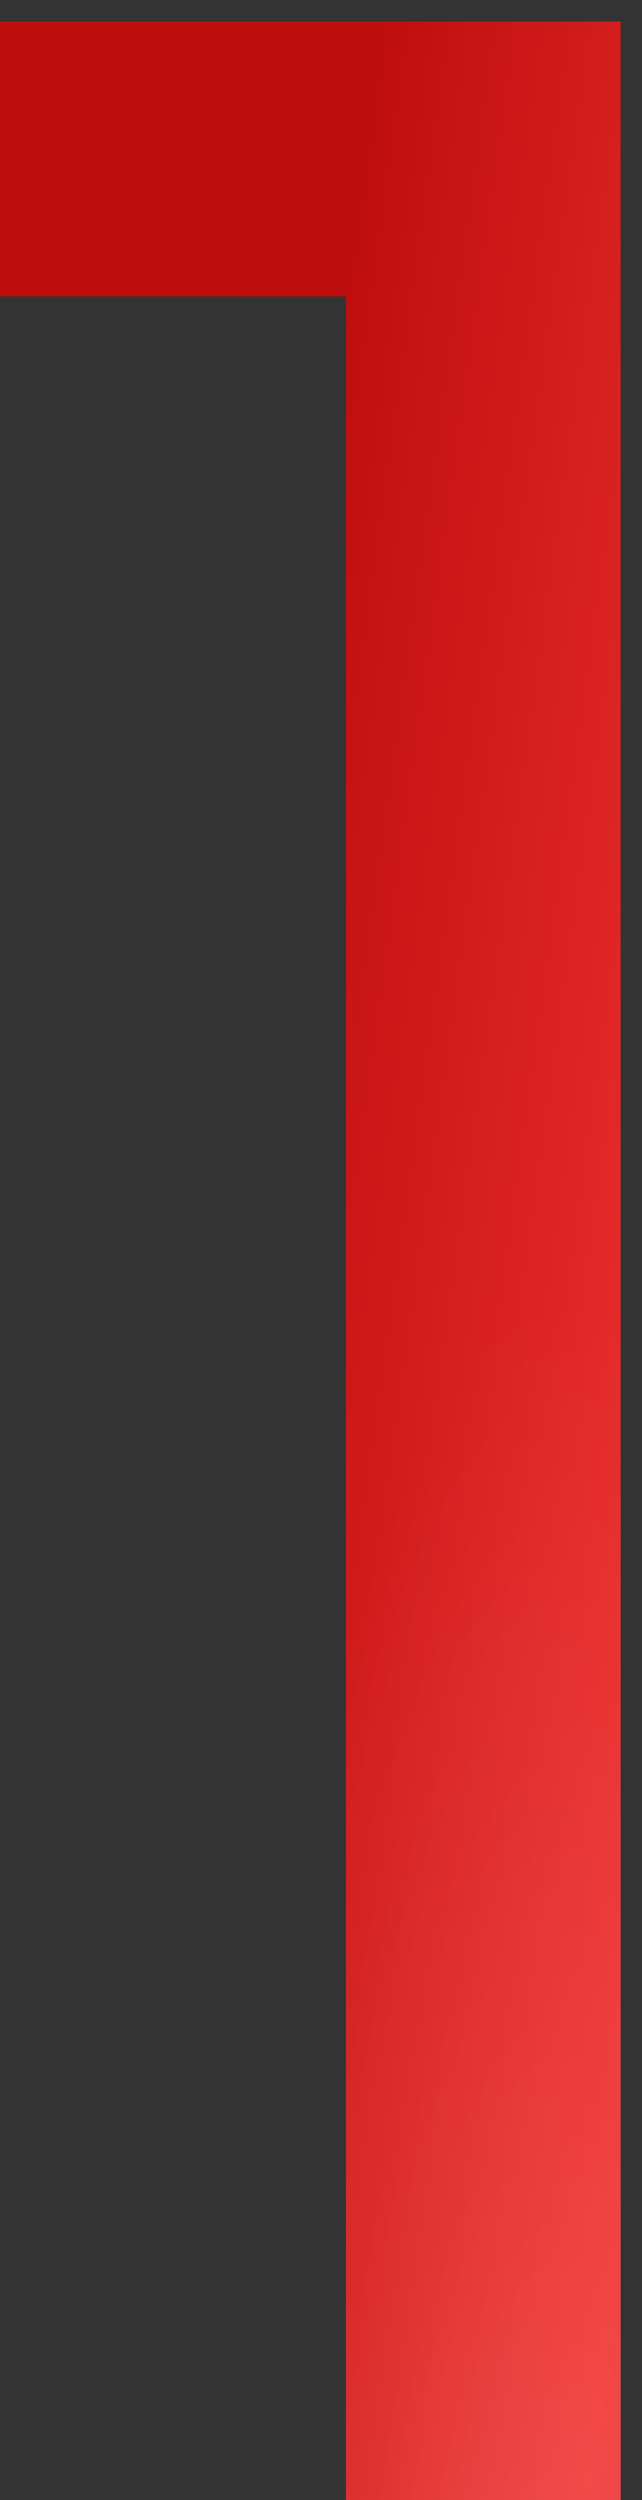 <?xml version="1.0" encoding="UTF-8"?> <svg xmlns="http://www.w3.org/2000/svg" width="9" height="35" viewBox="0 0 9 35" fill="none"><rect x="0" y="0" width="9" height="35" fill="#333333" stroke="none"/><path d="M8.7 0.3V35H4.85V4.15H0V0.3H8.7Z" fill="black"></path><path d="M8.7 0.3V35H4.85V4.15H0V0.3H8.7Z" fill="url(#paint0_radial_2466_1120)"></path><path d="M8.7 0.3V35H4.85V4.15H0V0.3H8.7Z" fill="url(#paint1_linear_2466_1120)"></path><path d="M8.7 0.3V35H4.85V4.15H0V0.3H8.7Z" fill="url(#paint2_radial_2466_1120)" fill-opacity="0.2"></path><defs><radialGradient id="paint0_radial_2466_1120" cx="0" cy="0" r="1" gradientUnits="userSpaceOnUse" gradientTransform="translate(8 56.635) rotate(-90) scale(59.635 10.966)"><stop stop-color="white"></stop><stop offset="1" stop-color="white" stop-opacity="0"></stop></radialGradient><linearGradient id="paint1_linear_2466_1120" x1="6.721" y1="-9.25" x2="19.841" y2="-7.422" gradientUnits="userSpaceOnUse"><stop stop-color="#BF0E0E"></stop><stop offset="0.573" stop-color="#F03232"></stop><stop offset="1" stop-color="#BF0E0E"></stop></linearGradient><radialGradient id="paint2_radial_2466_1120" cx="0" cy="0" r="1" gradientUnits="userSpaceOnUse" gradientTransform="translate(8 47) rotate(-90) scale(28.935 5.677)"><stop stop-color="white"></stop><stop offset="1" stop-color="white" stop-opacity="0"></stop></radialGradient></defs></svg> 